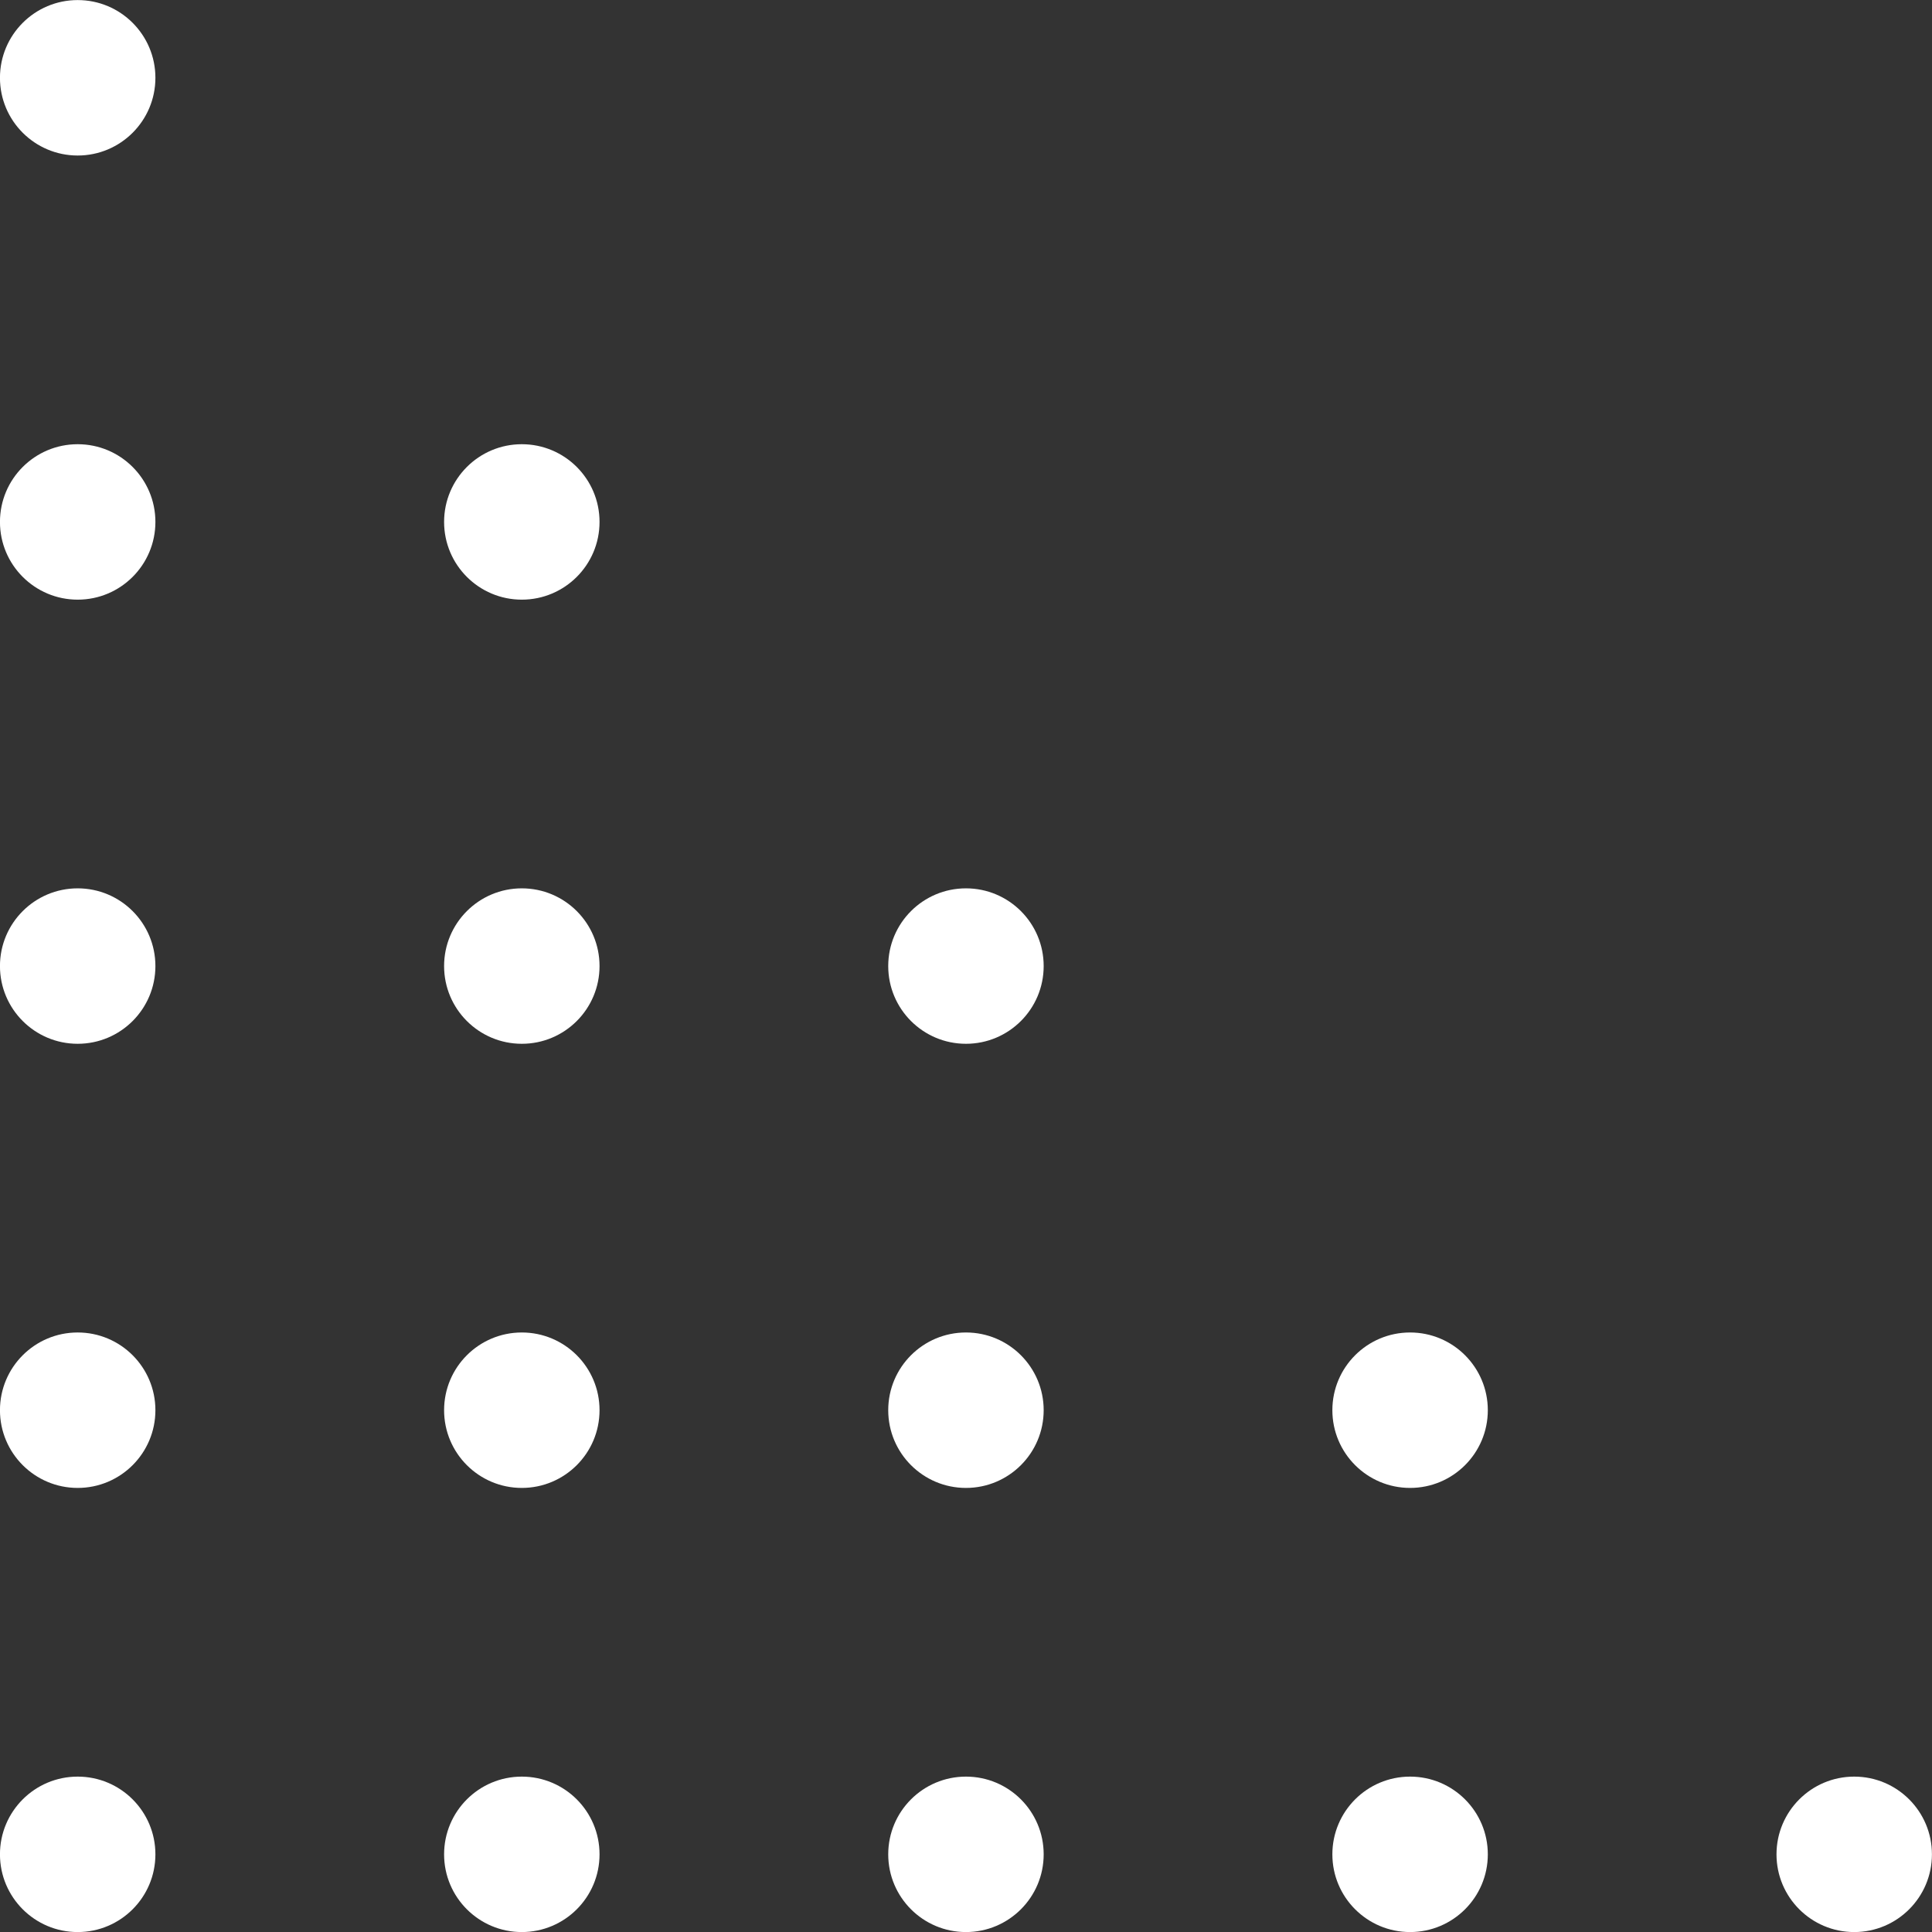 <?xml version="1.0" encoding="UTF-8" standalone="no"?><svg xmlns="http://www.w3.org/2000/svg" xmlns:xlink="http://www.w3.org/1999/xlink" fill="#000000" height="852.2" preserveAspectRatio="xMidYMid meet" version="1" viewBox="82.4 78.7 852.2 852.2" width="852.2" zoomAndPan="magnify"><rect x="82.4" y="78.7" width="852.2" height="852.2" fill="#333333" stroke="none"/><g fill="#ffffff" id="change1_1"><path d="M 150.949 896.645 C 150.949 915.574 135.602 930.926 116.664 930.926 C 97.73 930.926 82.383 915.574 82.383 896.645 C 82.383 877.707 97.73 862.359 116.664 862.359 C 135.602 862.359 150.949 877.707 150.949 896.645" fill="inherit"/><path d="M 346.855 896.645 C 346.855 915.574 331.508 930.926 312.57 930.926 C 293.637 930.926 278.289 915.574 278.289 896.645 C 278.289 877.707 293.637 862.359 312.57 862.359 C 331.508 862.359 346.855 877.707 346.855 896.645" fill="inherit"/><path d="M 542.762 896.645 C 542.762 915.574 527.414 930.926 508.48 930.926 C 489.543 930.926 474.195 915.574 474.195 896.645 C 474.195 877.707 489.543 862.359 508.48 862.359 C 527.414 862.359 542.762 877.707 542.762 896.645" fill="inherit"/><path d="M 738.672 896.645 C 738.672 915.574 723.32 930.926 704.387 930.926 C 685.449 930.926 670.102 915.574 670.102 896.645 C 670.102 877.707 685.449 862.359 704.387 862.359 C 723.32 862.359 738.672 877.707 738.672 896.645" fill="inherit"/><path d="M 934.574 896.645 C 934.574 915.574 919.227 930.926 900.293 930.926 C 881.359 930.926 866.008 915.574 866.008 896.645 C 866.008 877.707 881.359 862.359 900.293 862.359 C 919.227 862.359 934.574 877.707 934.574 896.645" fill="inherit"/><path d="M 150.949 700.734 C 150.949 719.668 135.602 735.02 116.664 735.02 C 97.73 735.02 82.383 719.668 82.383 700.734 C 82.383 681.801 97.73 666.453 116.664 666.453 C 135.602 666.453 150.949 681.801 150.949 700.734" fill="inherit"/><path d="M 346.855 700.734 C 346.855 719.668 331.508 735.02 312.57 735.02 C 293.637 735.02 278.289 719.668 278.289 700.734 C 278.289 681.801 293.637 666.453 312.57 666.453 C 331.508 666.453 346.855 681.801 346.855 700.734" fill="inherit"/><path d="M 542.762 700.734 C 542.762 719.668 527.414 735.02 508.48 735.02 C 489.543 735.02 474.195 719.668 474.195 700.734 C 474.195 681.801 489.543 666.453 508.48 666.453 C 527.414 666.453 542.762 681.801 542.762 700.734" fill="inherit"/><path d="M 738.672 700.734 C 738.672 719.668 723.32 735.02 704.387 735.02 C 685.449 735.02 670.102 719.668 670.102 700.734 C 670.102 681.801 685.449 666.453 704.387 666.453 C 723.32 666.453 738.672 681.801 738.672 700.734" fill="inherit"/><path d="M 150.949 504.828 C 150.949 523.762 135.602 539.113 116.664 539.113 C 97.73 539.113 82.383 523.762 82.383 504.828 C 82.383 485.895 97.73 470.547 116.664 470.547 C 135.602 470.547 150.949 485.895 150.949 504.828" fill="inherit"/><path d="M 346.855 504.828 C 346.855 523.762 331.508 539.113 312.57 539.113 C 293.637 539.113 278.289 523.762 278.289 504.828 C 278.289 485.895 293.637 470.547 312.57 470.547 C 331.508 470.547 346.855 485.895 346.855 504.828" fill="inherit"/><path d="M 542.762 504.828 C 542.762 523.762 527.414 539.113 508.48 539.113 C 489.543 539.113 474.195 523.762 474.195 504.828 C 474.195 485.895 489.543 470.547 508.48 470.547 C 527.414 470.547 542.762 485.895 542.762 504.828" fill="inherit"/><path d="M 150.949 308.922 C 150.949 327.855 135.602 343.207 116.664 343.207 C 97.73 343.207 82.383 327.855 82.383 308.922 C 82.383 289.988 97.73 274.641 116.664 274.641 C 135.602 274.641 150.949 289.988 150.949 308.922" fill="inherit"/><path d="M 346.855 308.922 C 346.855 327.855 331.508 343.207 312.57 343.207 C 293.637 343.207 278.289 327.855 278.289 308.922 C 278.289 289.988 293.637 274.641 312.57 274.641 C 331.508 274.641 346.855 289.988 346.855 308.922" fill="inherit"/><path d="M 150.949 113.016 C 150.949 131.949 135.602 147.301 116.664 147.301 C 97.73 147.301 82.383 131.949 82.383 113.016 C 82.383 94.082 97.73 78.73 116.664 78.73 C 135.602 78.73 150.949 94.082 150.949 113.016" fill="inherit"/></g></svg>